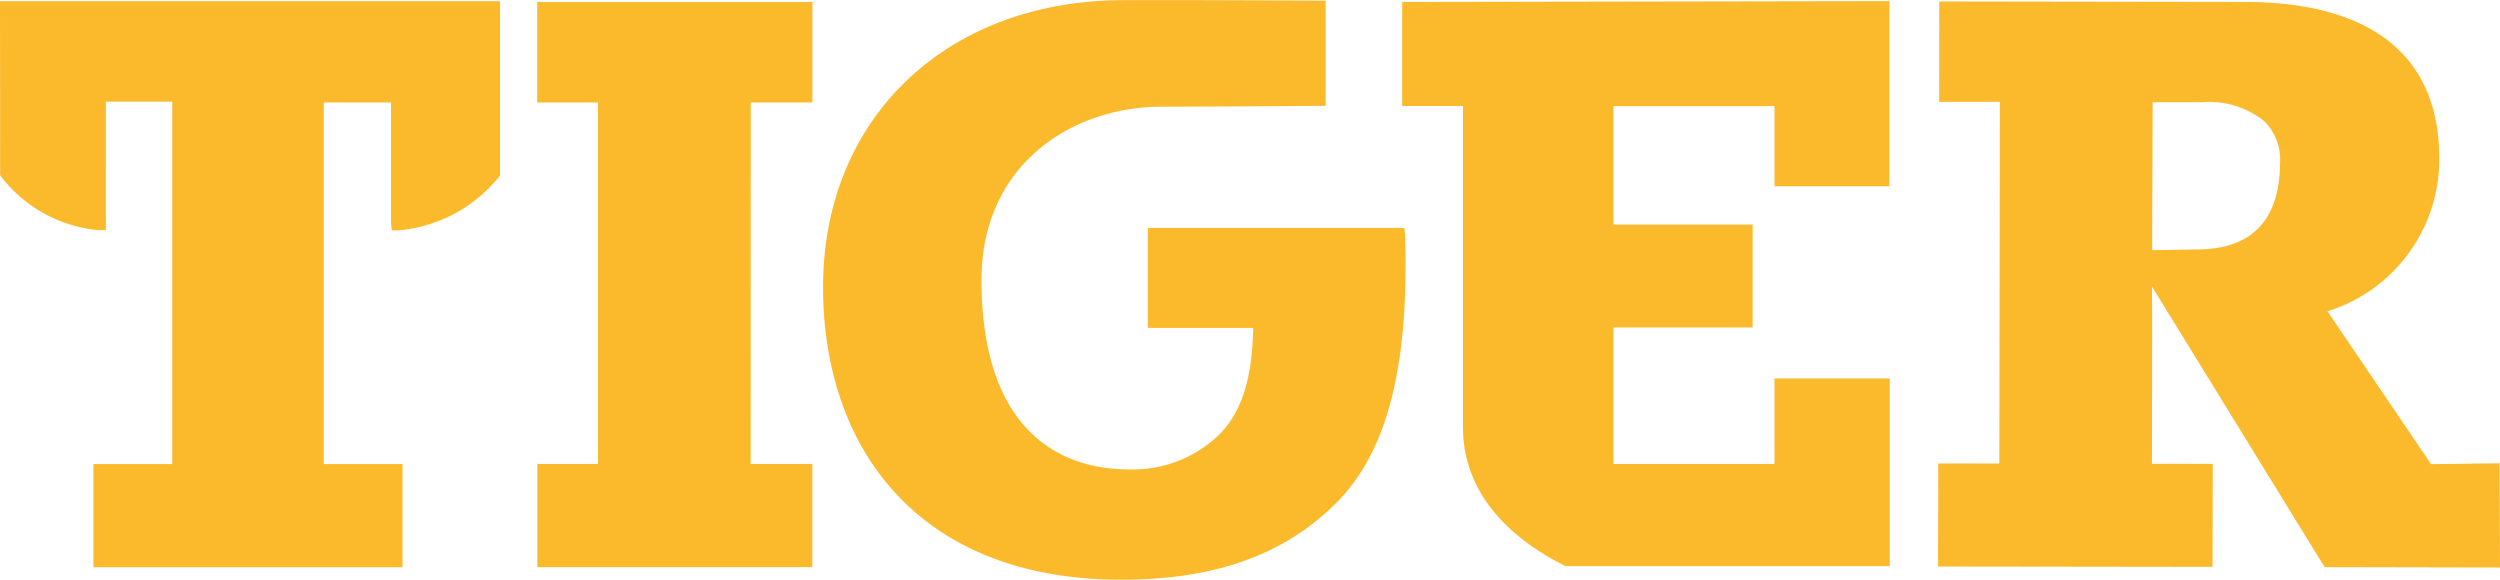 <svg xmlns="http://www.w3.org/2000/svg" width="180.944" height="41.95" viewBox="0 0 180.944 41.95">
  <g id="Group_606" data-name="Group 606" transform="translate(348.441 -188.244) rotate(90)">
    <g id="Group_605" data-name="Group 605" transform="translate(188.244 167.497)">
      <g id="Group_604" data-name="Group 604">
        <path id="Path_11678" data-name="Path 11678" d="M222.138,377.154v11.654h-9.881V378.733h-7.441v10.075h-8.578V377.154h5.8v-8.323h-13.4L188.7,404.1h7.531v-4.4h23.281c5.509,0,8.609-4.579,9.964-7.308l.058-.115V368.809H215.948v8.345Z" transform="translate(-188.558 -324.642)" fill="#fbba2c"/>
        <path id="Path_11679" data-name="Path 11679" d="M204.739,528.626V547.2l7.238,0V539.57c3.176.074,5.924.622,7.777,2.52a8.972,8.972,0,0,1,2.467,6.429c0,5.92-3.734,10.717-13.7,10.717-8.437,0-12.554-6.62-12.554-13.029,0-2.436-.06-11.35-.06-11.35l0-.528h-7.617l0,.528s-.054,9.642-.034,14.215c.07,12.81,8.612,21.632,20.774,21.632,11.588,0,21.171-6.832,21.171-21.592,0-6.629-1.72-11.807-5.7-15.689-3.5-3.406-9.42-5.169-19.28-4.84Z" transform="translate(-188.244 -449.332)" fill="#fbba2c"/>
        <path id="Path_11680" data-name="Path 11680" d="M196.2,728.685v-4.463h-7.27v19.92h7.27v-4.4h26.159v4.387h7.472v-19.9h-7.472v4.463Z" transform="translate(-188.783 -602.078)" fill="#fbba2c"/>
        <path id="Path_11681" data-name="Path 11681" d="M201.23,863.451l.136-.1a10.018,10.018,0,0,0,3.84-7.032l-.006-.523-9.293.006v-4.808h26.231V856.7H229.6V834.327h-7.461v5.7H195.966v-4.868h8.742l.513-.049v-.529a10.56,10.56,0,0,0-3.845-7.212l-.134-.1H188.635v36.192Z" transform="translate(-188.549 -682.517)" fill="#fbba2c"/>
        <path id="Path_11682" data-name="Path 11682" d="M229.679,180.19l.026-12.693-7.544.027.064,4.961-11.066,7.5a11.5,11.5,0,0,0-11.043-8.092c-7.408-.01-11.331,4.861-11.347,14.087l-.033,22.1,7.267.01,0-4.395,26.177.039-.007,4.421,7.461.014.026-19.868-7.457-.015-.005,4.4-10.595-.014-1.844.011h-.385Zm-33.65,12.447,0-3.556a6.389,6.389,0,0,1,1.4-4.557,3.971,3.971,0,0,1,3-1.108c4.093.028,6.2,2,6.254,5.875l.054,3.384Z" transform="translate(-188.63 -167.497)" fill="#fbba2c"/>
      </g>
    </g>
  </g>
</svg>
